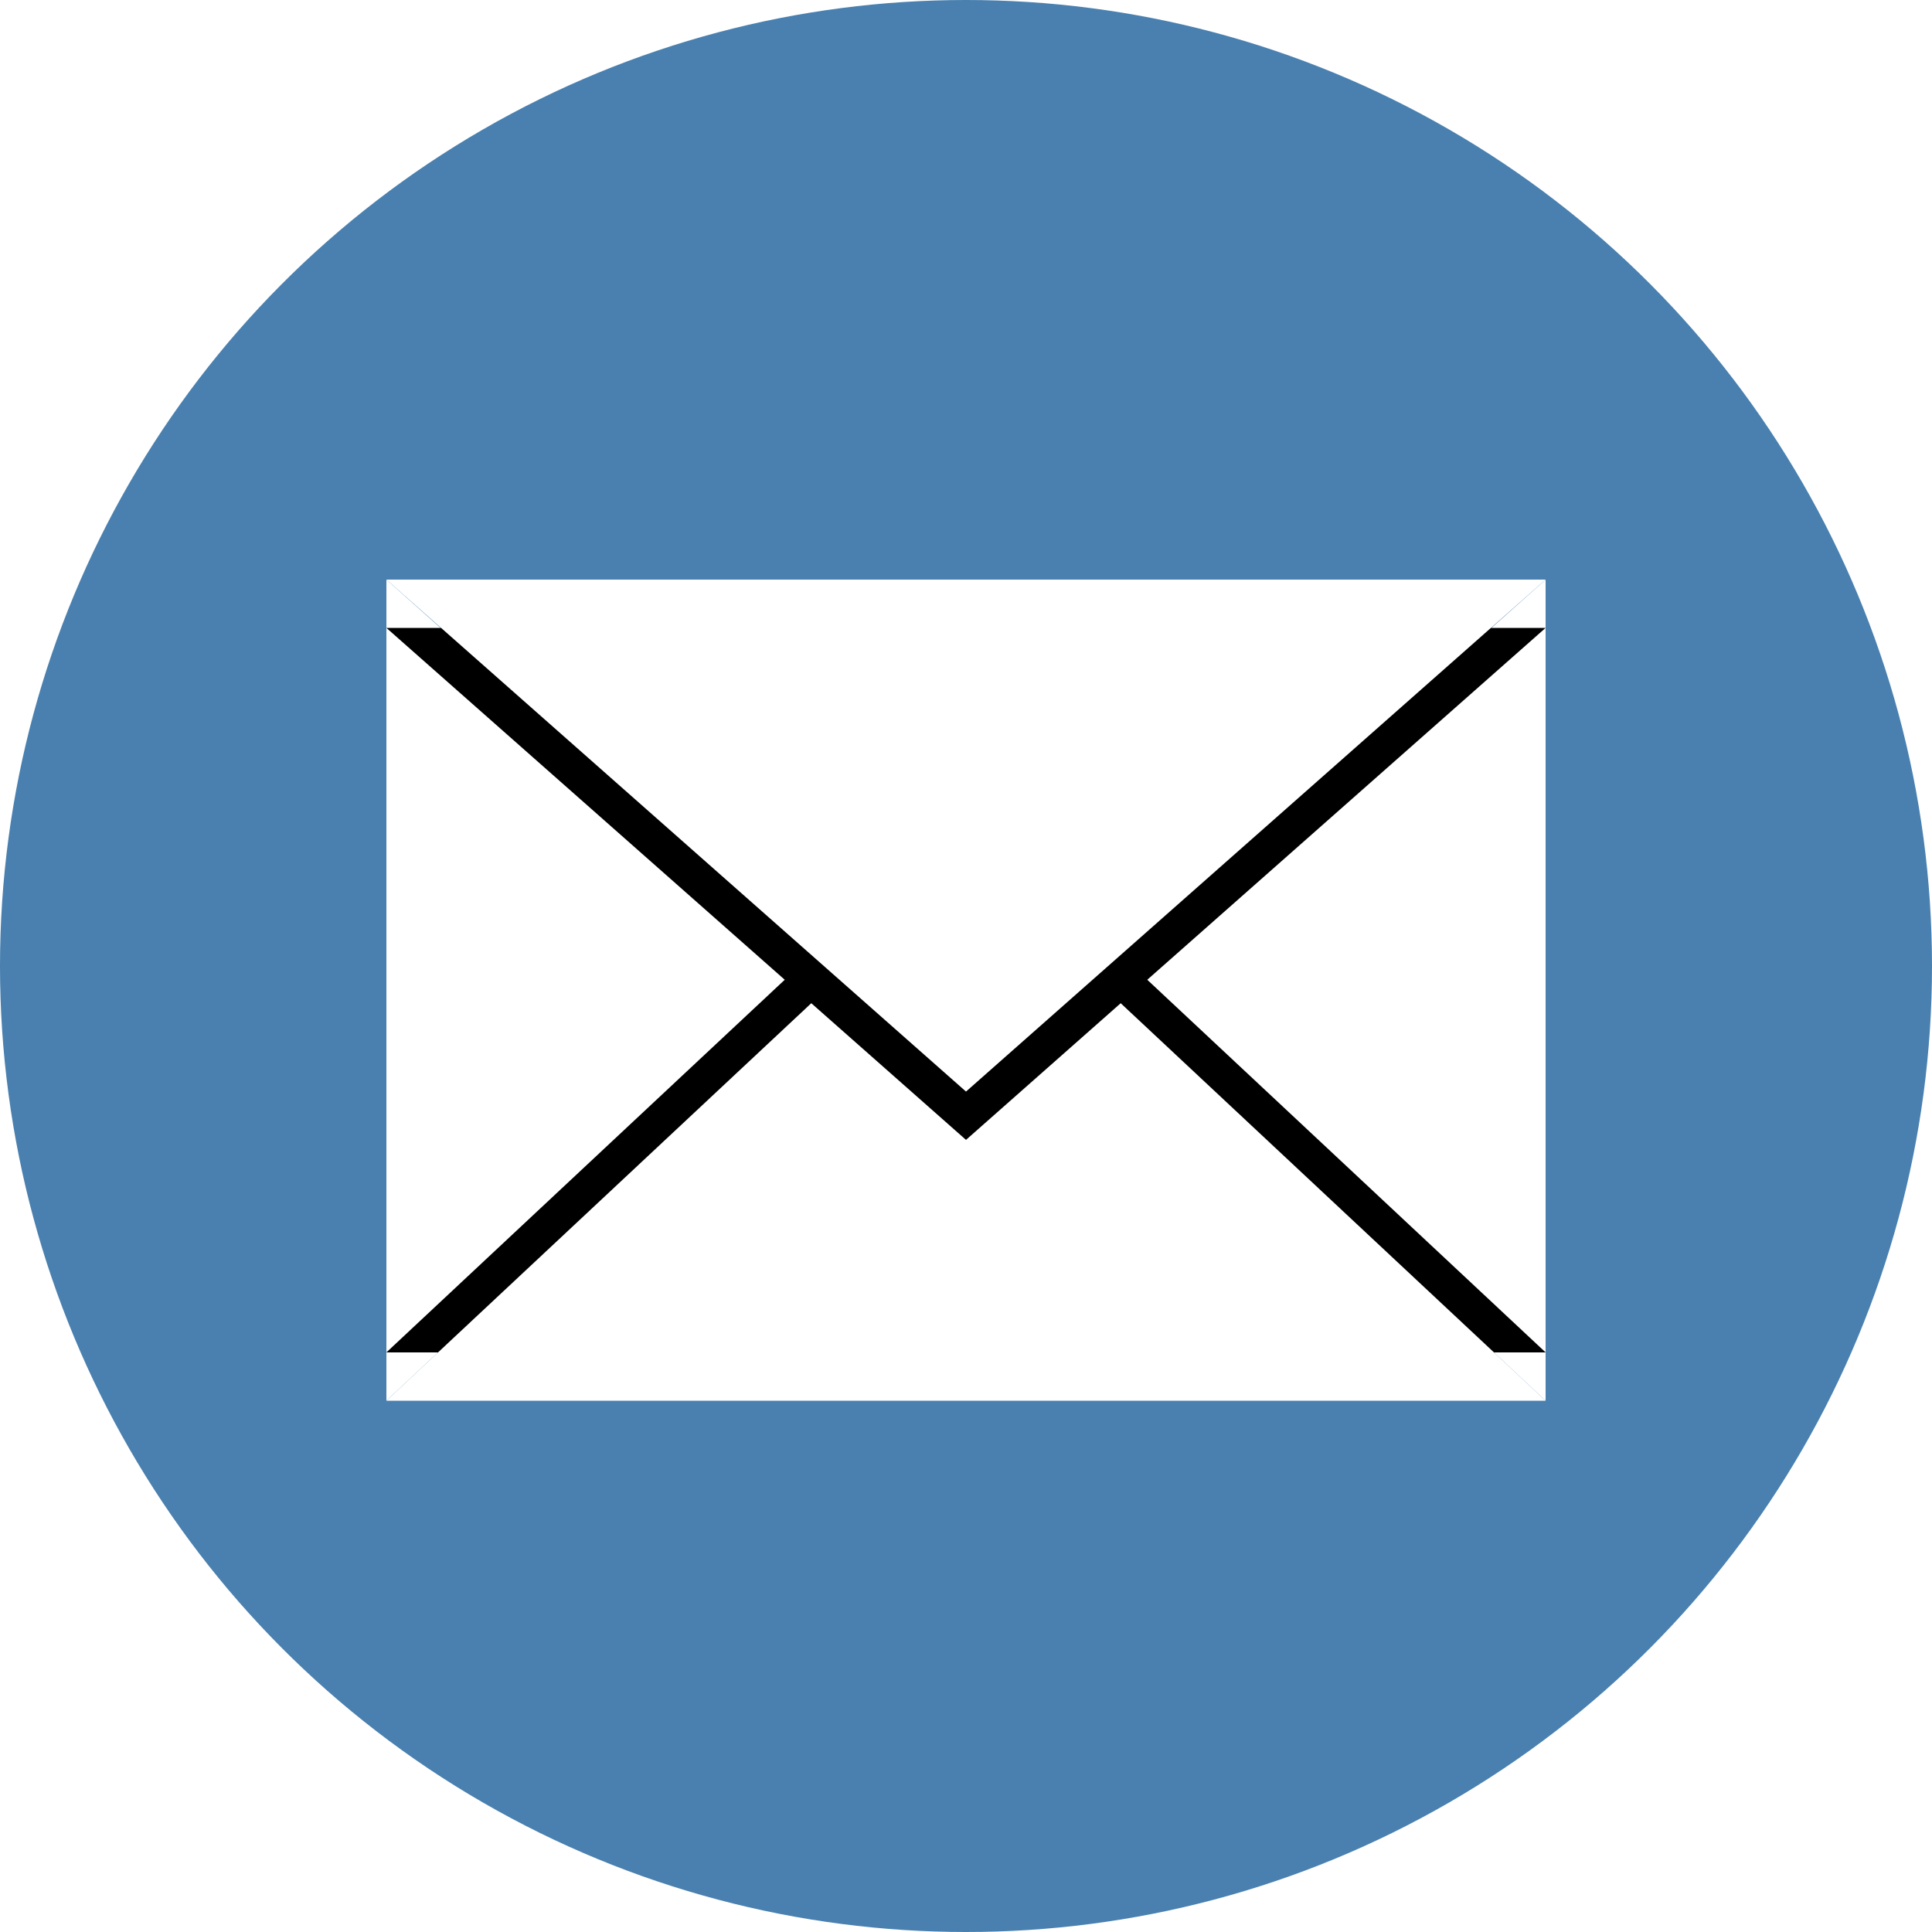<svg xmlns="http://www.w3.org/2000/svg" xmlns:xlink="http://www.w3.org/1999/xlink" width="40" height="40"><defs><path id="b" d="M0 17l9.3-8.7 2.7 2.3 2.7-2.3L24 17z"/><filter id="a" width="104.2%" height="122.9%" x="-2.1%" y="-17.2%" filterUnits="objectBoundingBox"><feOffset dy="-1" in="SourceAlpha" result="shadowOffsetOuter1"/><feColorMatrix in="shadowOffsetOuter1" values="0 0 0 0 0.122 0 0 0 0 0.271 0 0 0 0 0.463 0 0 0 0.739 0"/></filter><path id="d" d="M0 0l12 10.6L24 0z"/><filter id="c" width="104.2%" height="118.8%" x="-2.1%" y="-4.7%" filterUnits="objectBoundingBox"><feOffset dy="1" in="SourceAlpha" result="shadowOffsetOuter1"/><feColorMatrix in="shadowOffsetOuter1" values="0 0 0 0 0.122 0 0 0 0 0.271 0 0 0 0 0.463 0 0 0 0.739 0"/></filter></defs><g fill="none"><circle cx="20" cy="20" r="20" fill="#4980AF"/><path fill="#FFF" d="M8 12l9.3 8.3L8 29zm24 0l-9.3 8.3L32 29z"/><g transform="translate(8 12)"><use fill="#000" filter="url(#a)" xlink:href="#b"/><use fill="#FFF" xlink:href="#b"/></g><g transform="translate(8 12)"><use fill="#000" filter="url(#c)" xlink:href="#d"/><use fill="#FFF" xlink:href="#d"/></g></g></svg>